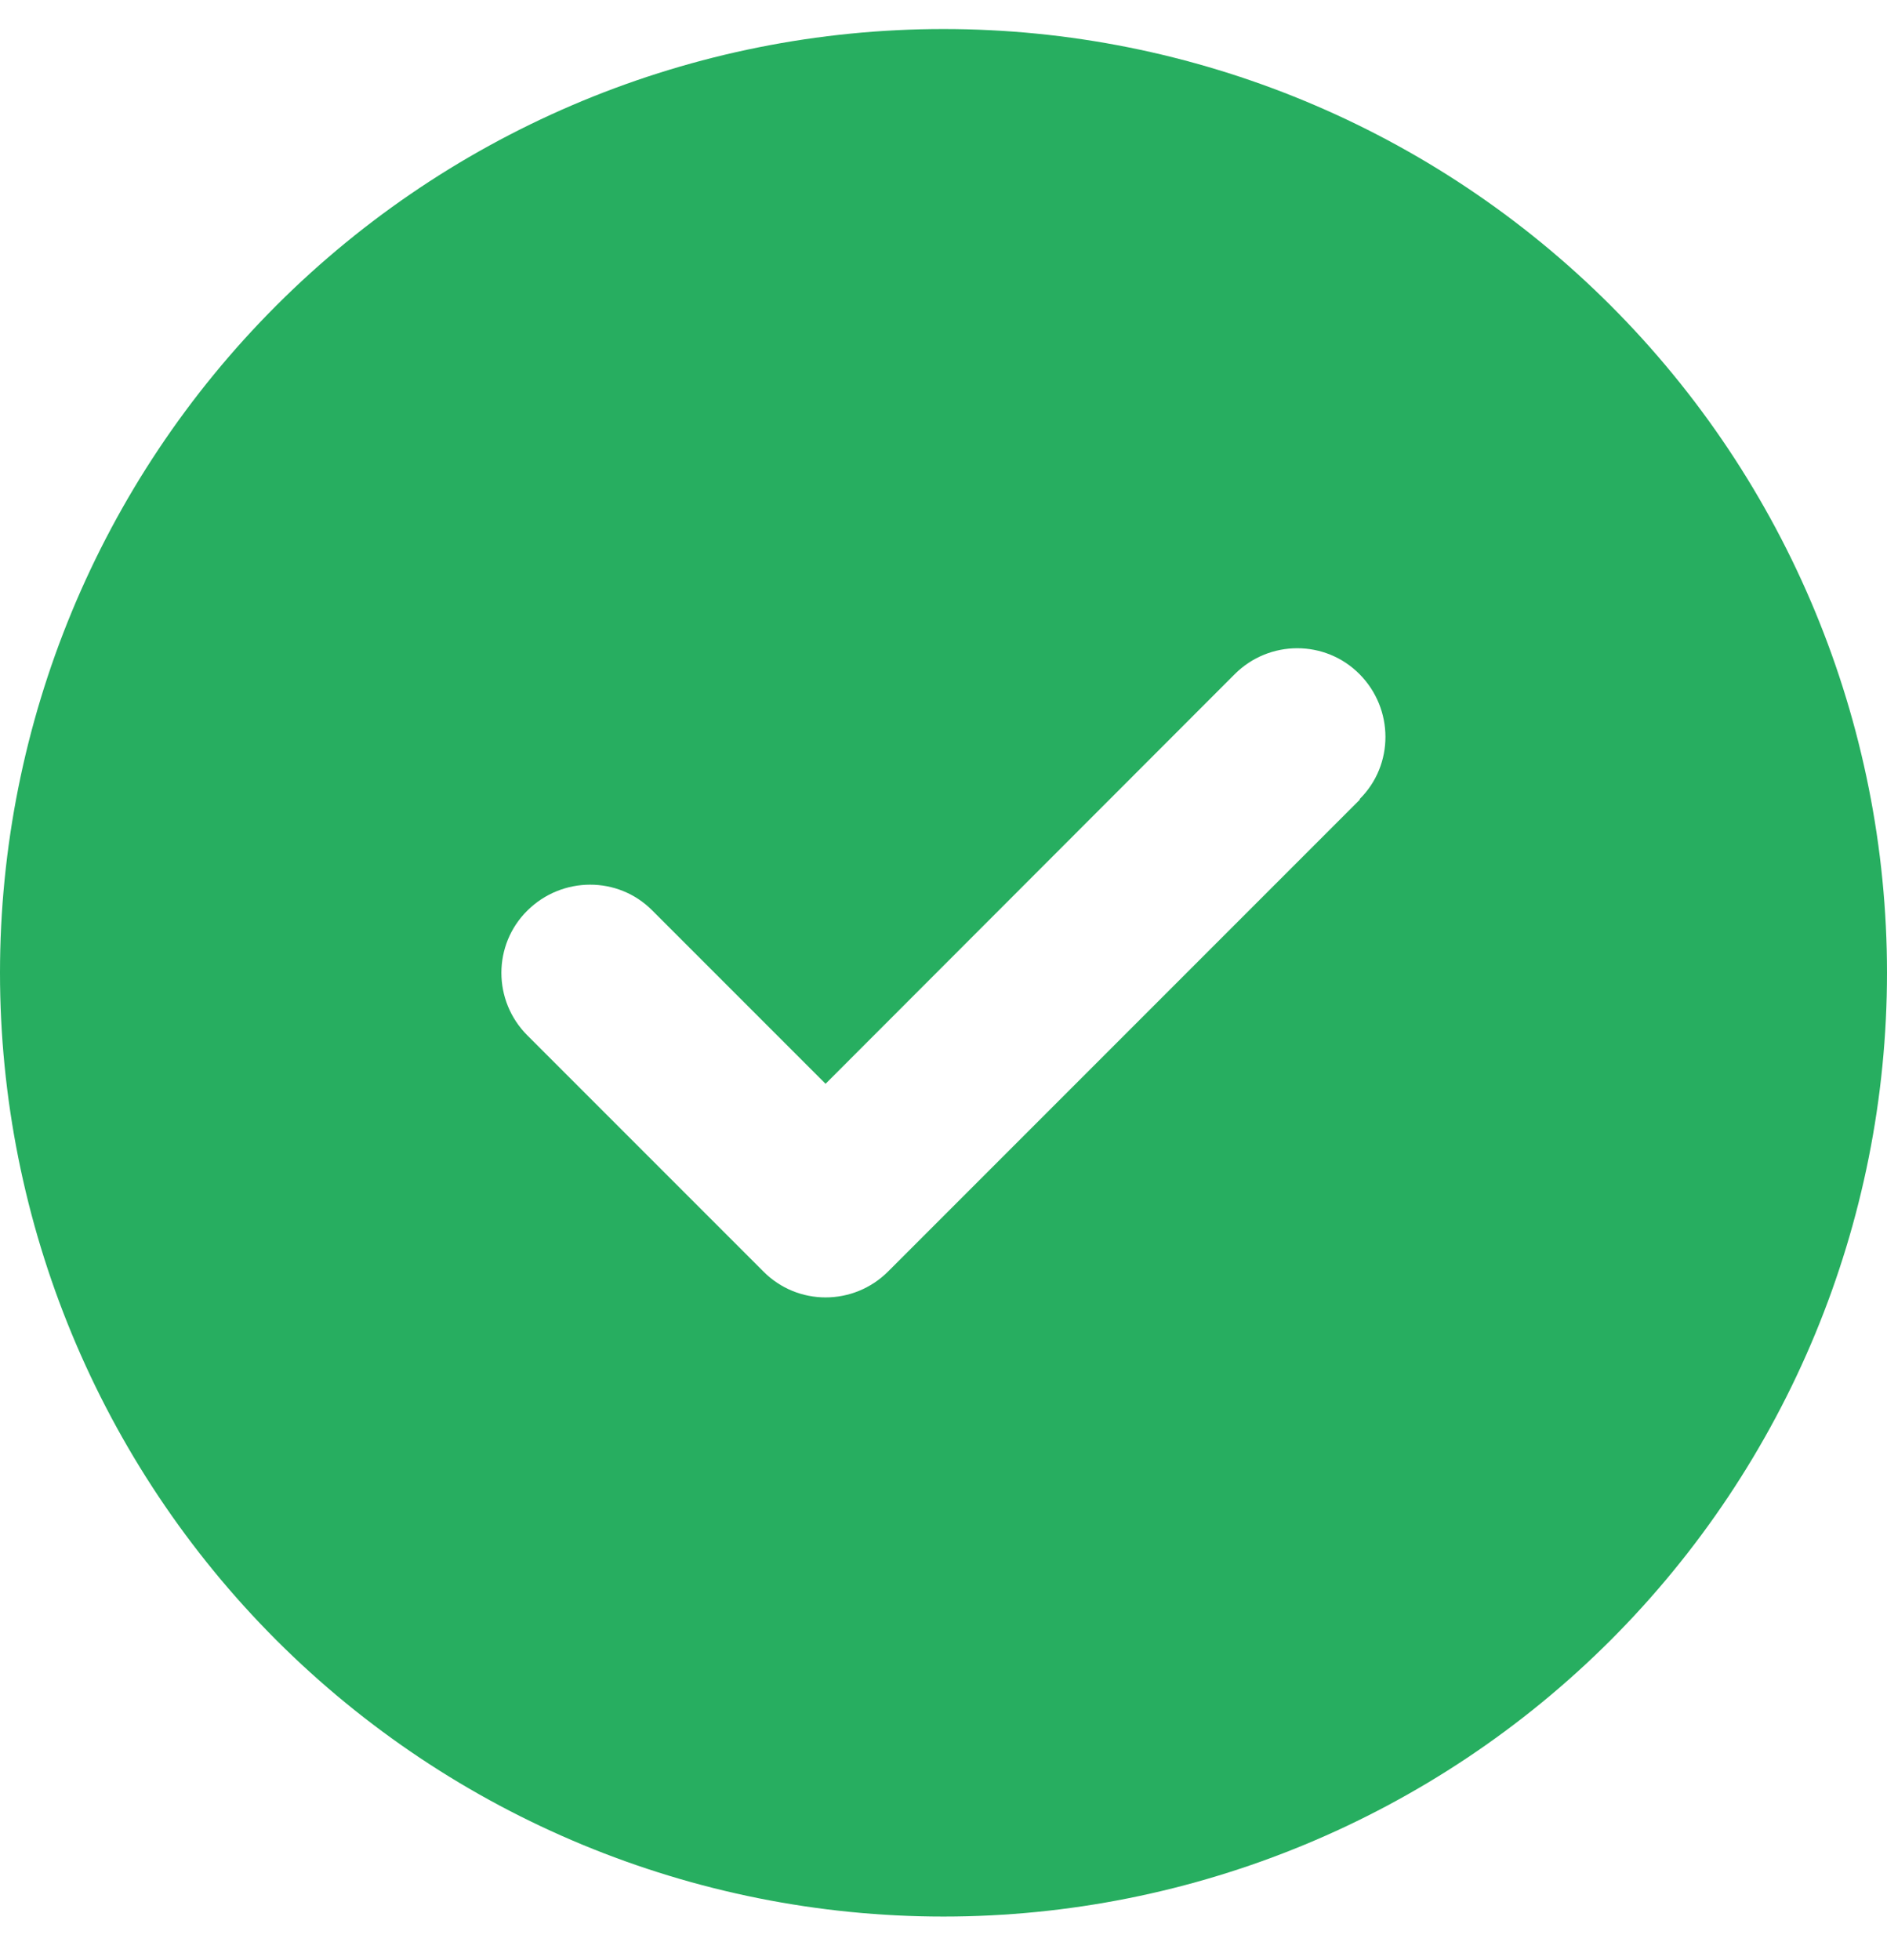 <?xml version="1.0" encoding="UTF-8"?>
<svg xmlns="http://www.w3.org/2000/svg" width="26" height="27" viewBox="0 0 26 27" fill="none">
  <g id="circle-check-solid (1) 1" clip-path="url(#clip0_6617_60)">
    <path id="Vector" d="M13 26.4C16.448 26.4 19.754 25.03 22.192 22.593C24.63 20.155 26 16.848 26 13.4C26 9.952 24.63 6.646 22.192 4.208C19.754 1.77 16.448 0.4 13 0.4C9.552 0.4 6.246 1.77 3.808 4.208C1.37 6.646 0 9.952 0 13.4C0 16.848 1.37 20.155 3.808 22.593C6.246 25.03 9.552 26.4 13 26.4ZM18.738 11.013L12.238 17.513C11.761 17.991 10.989 17.991 10.517 17.513L7.267 14.263C6.789 13.786 6.789 13.014 7.267 12.542C7.744 12.07 8.516 12.065 8.988 12.542L11.375 14.929L17.012 9.287C17.489 8.81 18.261 8.81 18.733 9.287C19.206 9.764 19.21 10.536 18.733 11.008L18.738 11.013Z" fill="#27AE60"></path>
  </g>
  <defs>
    <clipPath id="clip0_6617_60">
      <rect width="26" height="26" fill="white" transform="translate(0 0.4)"></rect>
    </clipPath>
  </defs>
</svg>
